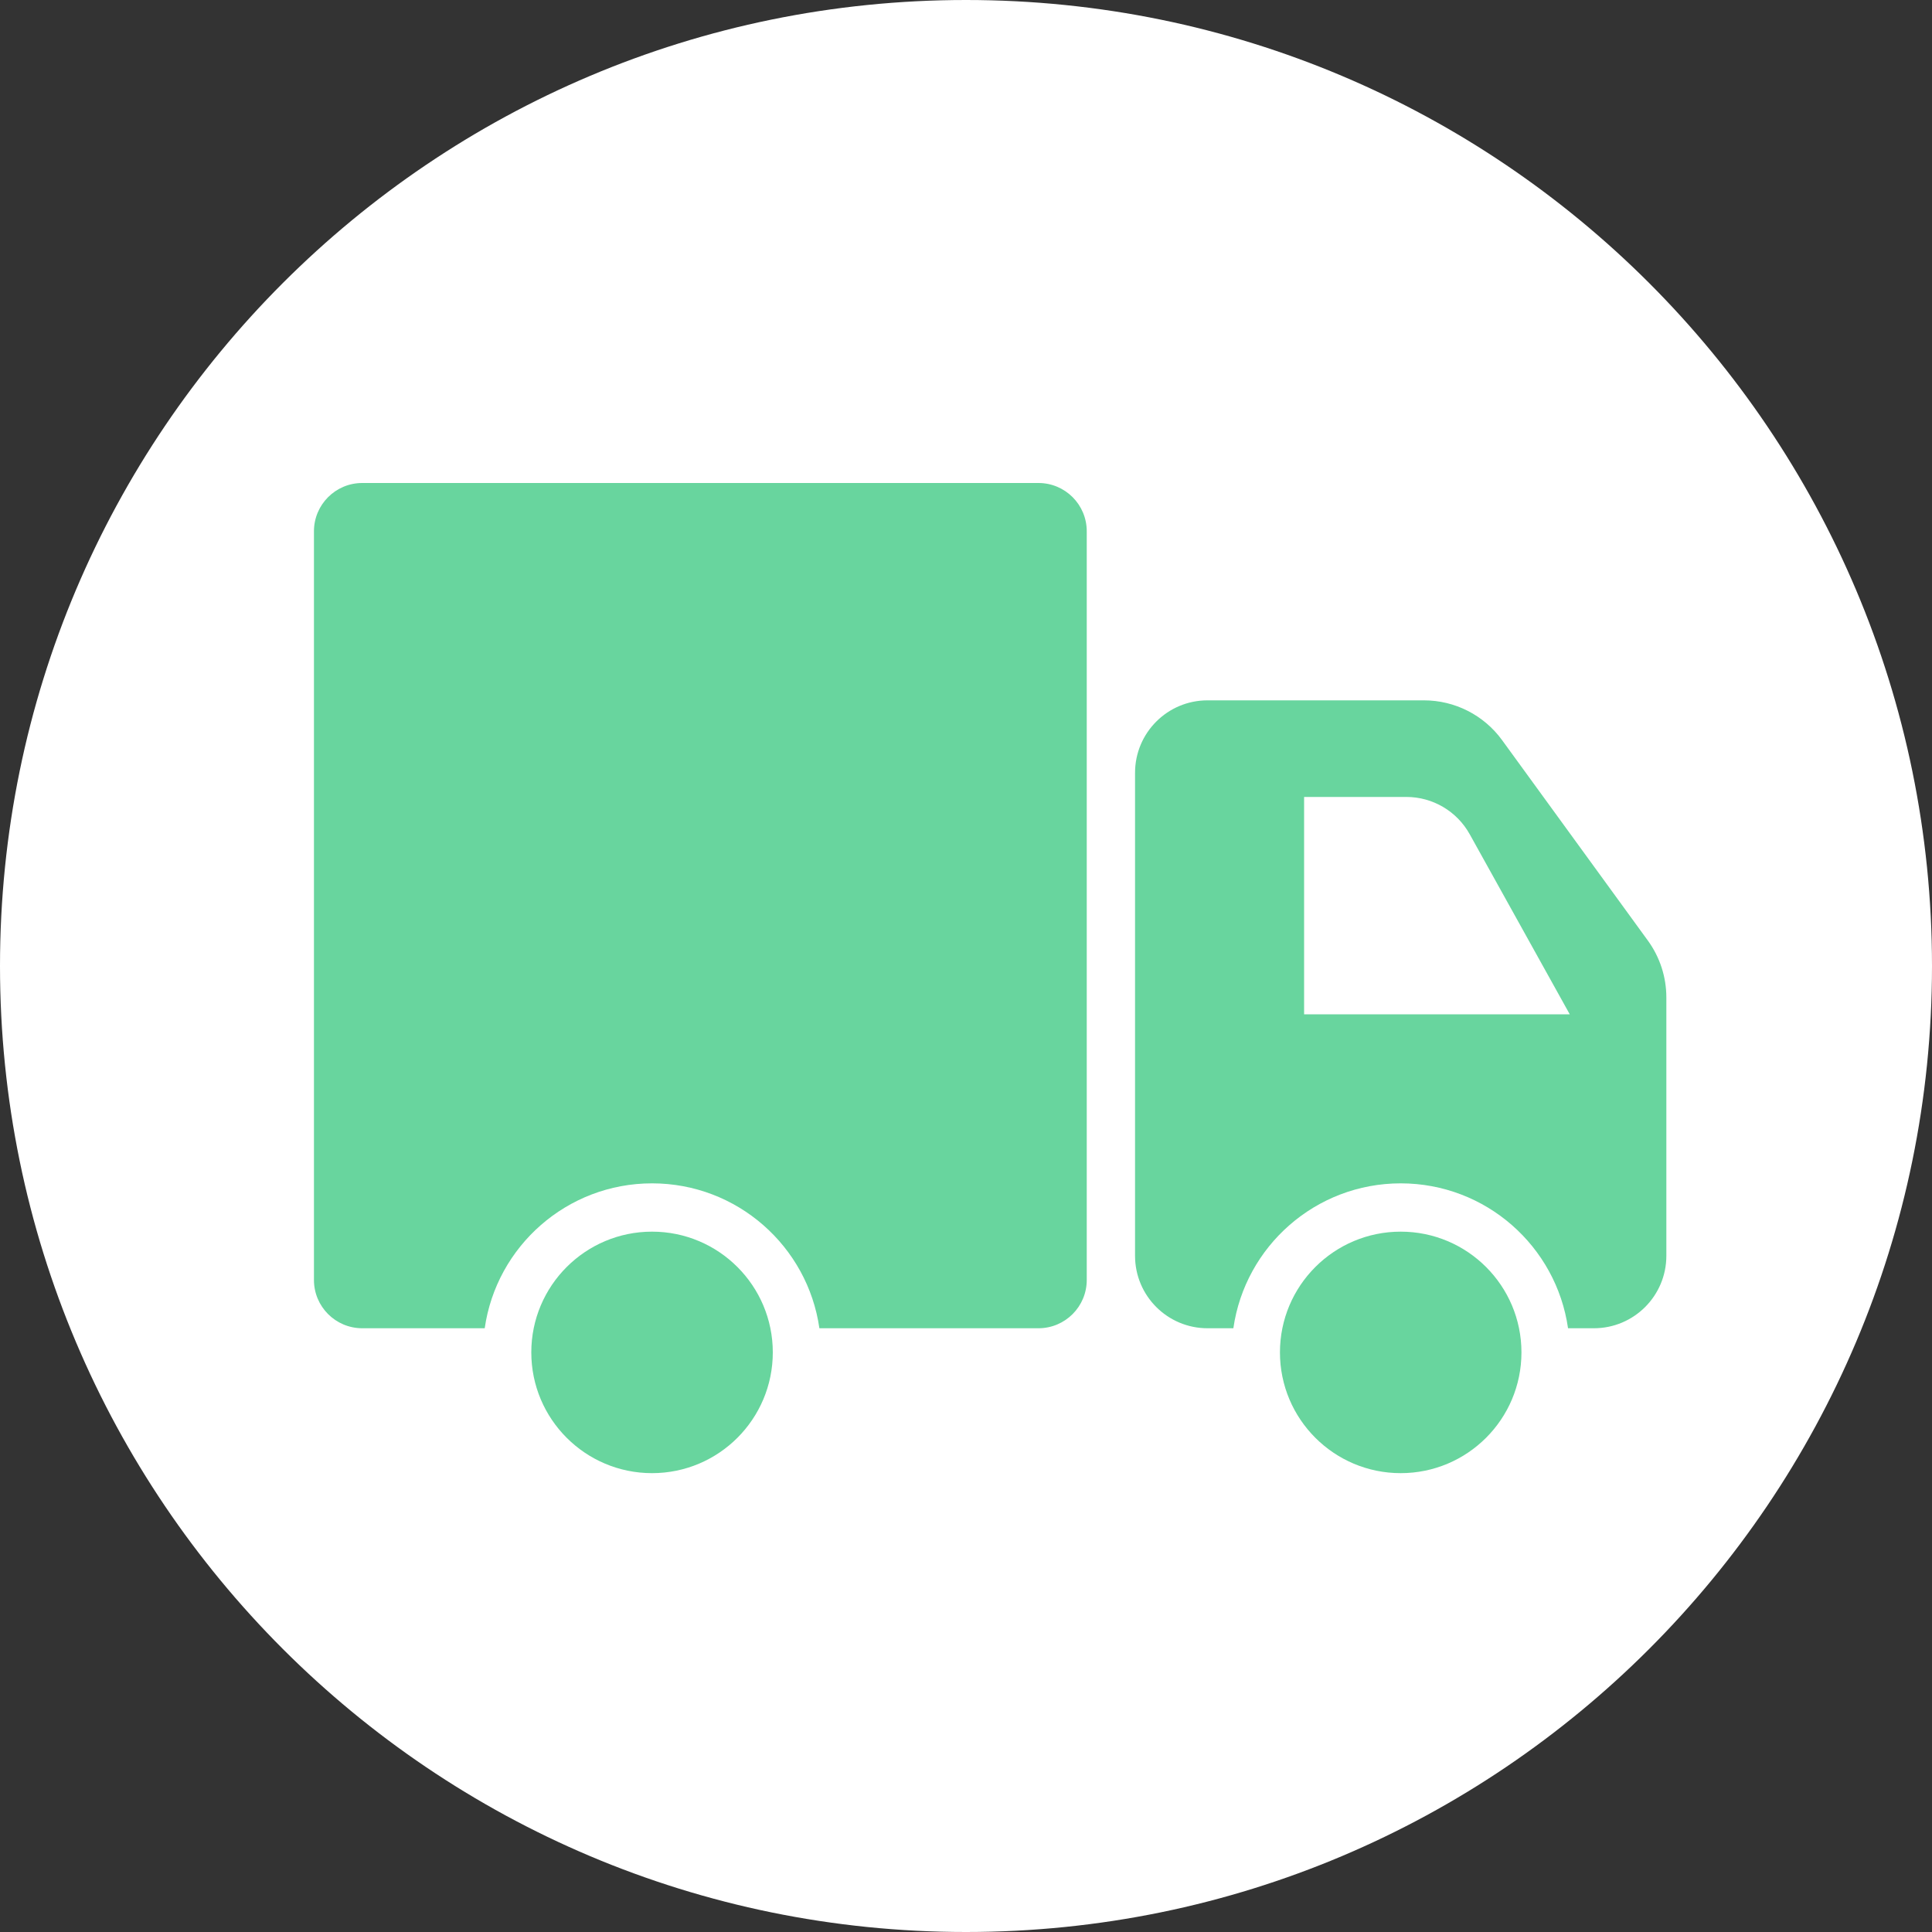 <svg width="80" height="80" viewBox="0 0 80 80" fill="none" xmlns="http://www.w3.org/2000/svg">
<rect x="0" y="0" width="80" height="80" fill="#333333" stroke="none"/>
<path d="M40 80C62.091 80 80 62.091 80 40C80 17.909 62.091 0 40 0C17.909 0 0 17.909 0 40C0 62.091 17.909 80 40 80Z" fill="white"/>
<path fill-rule="evenodd" clip-rule="evenodd" d="M27 51C29.761 51 32 53.239 32 56C32 58.761 29.761 61 27 61C24.239 61 22 58.761 22 56C22 53.239 24.239 51 27 51ZM58 51C60.761 51 63 53.239 63 56C63 58.761 60.761 61 58 61C55.239 61 53 58.761 53 56C53 53.239 55.239 51 58 51ZM43 20C44.105 20 45 20.895 45 22V53C45 54.105 44.105 55 43 55L33.929 55C33.444 51.608 30.526 49 27 49C23.474 49 20.556 51.608 20.071 55L15 55C13.895 55 13 54.105 13 53V22C13 20.895 13.895 20 15 20H43ZM58.963 29C60.243 29 61.445 29.612 62.198 30.647L68.235 38.948C68.732 39.632 69 40.455 69 41.301V52C69 53.657 67.657 55 66 55L64.929 55C64.444 51.608 61.526 49 58 49C54.474 49 51.556 51.608 51.071 55L50 55C48.343 55 47 53.657 47 52V32C47 30.343 48.343 29 50 29H58.963ZM58.235 33H54V42H65L60.857 34.543C60.328 33.591 59.324 33 58.235 33Z" fill="#68D59E"/>
</svg>
